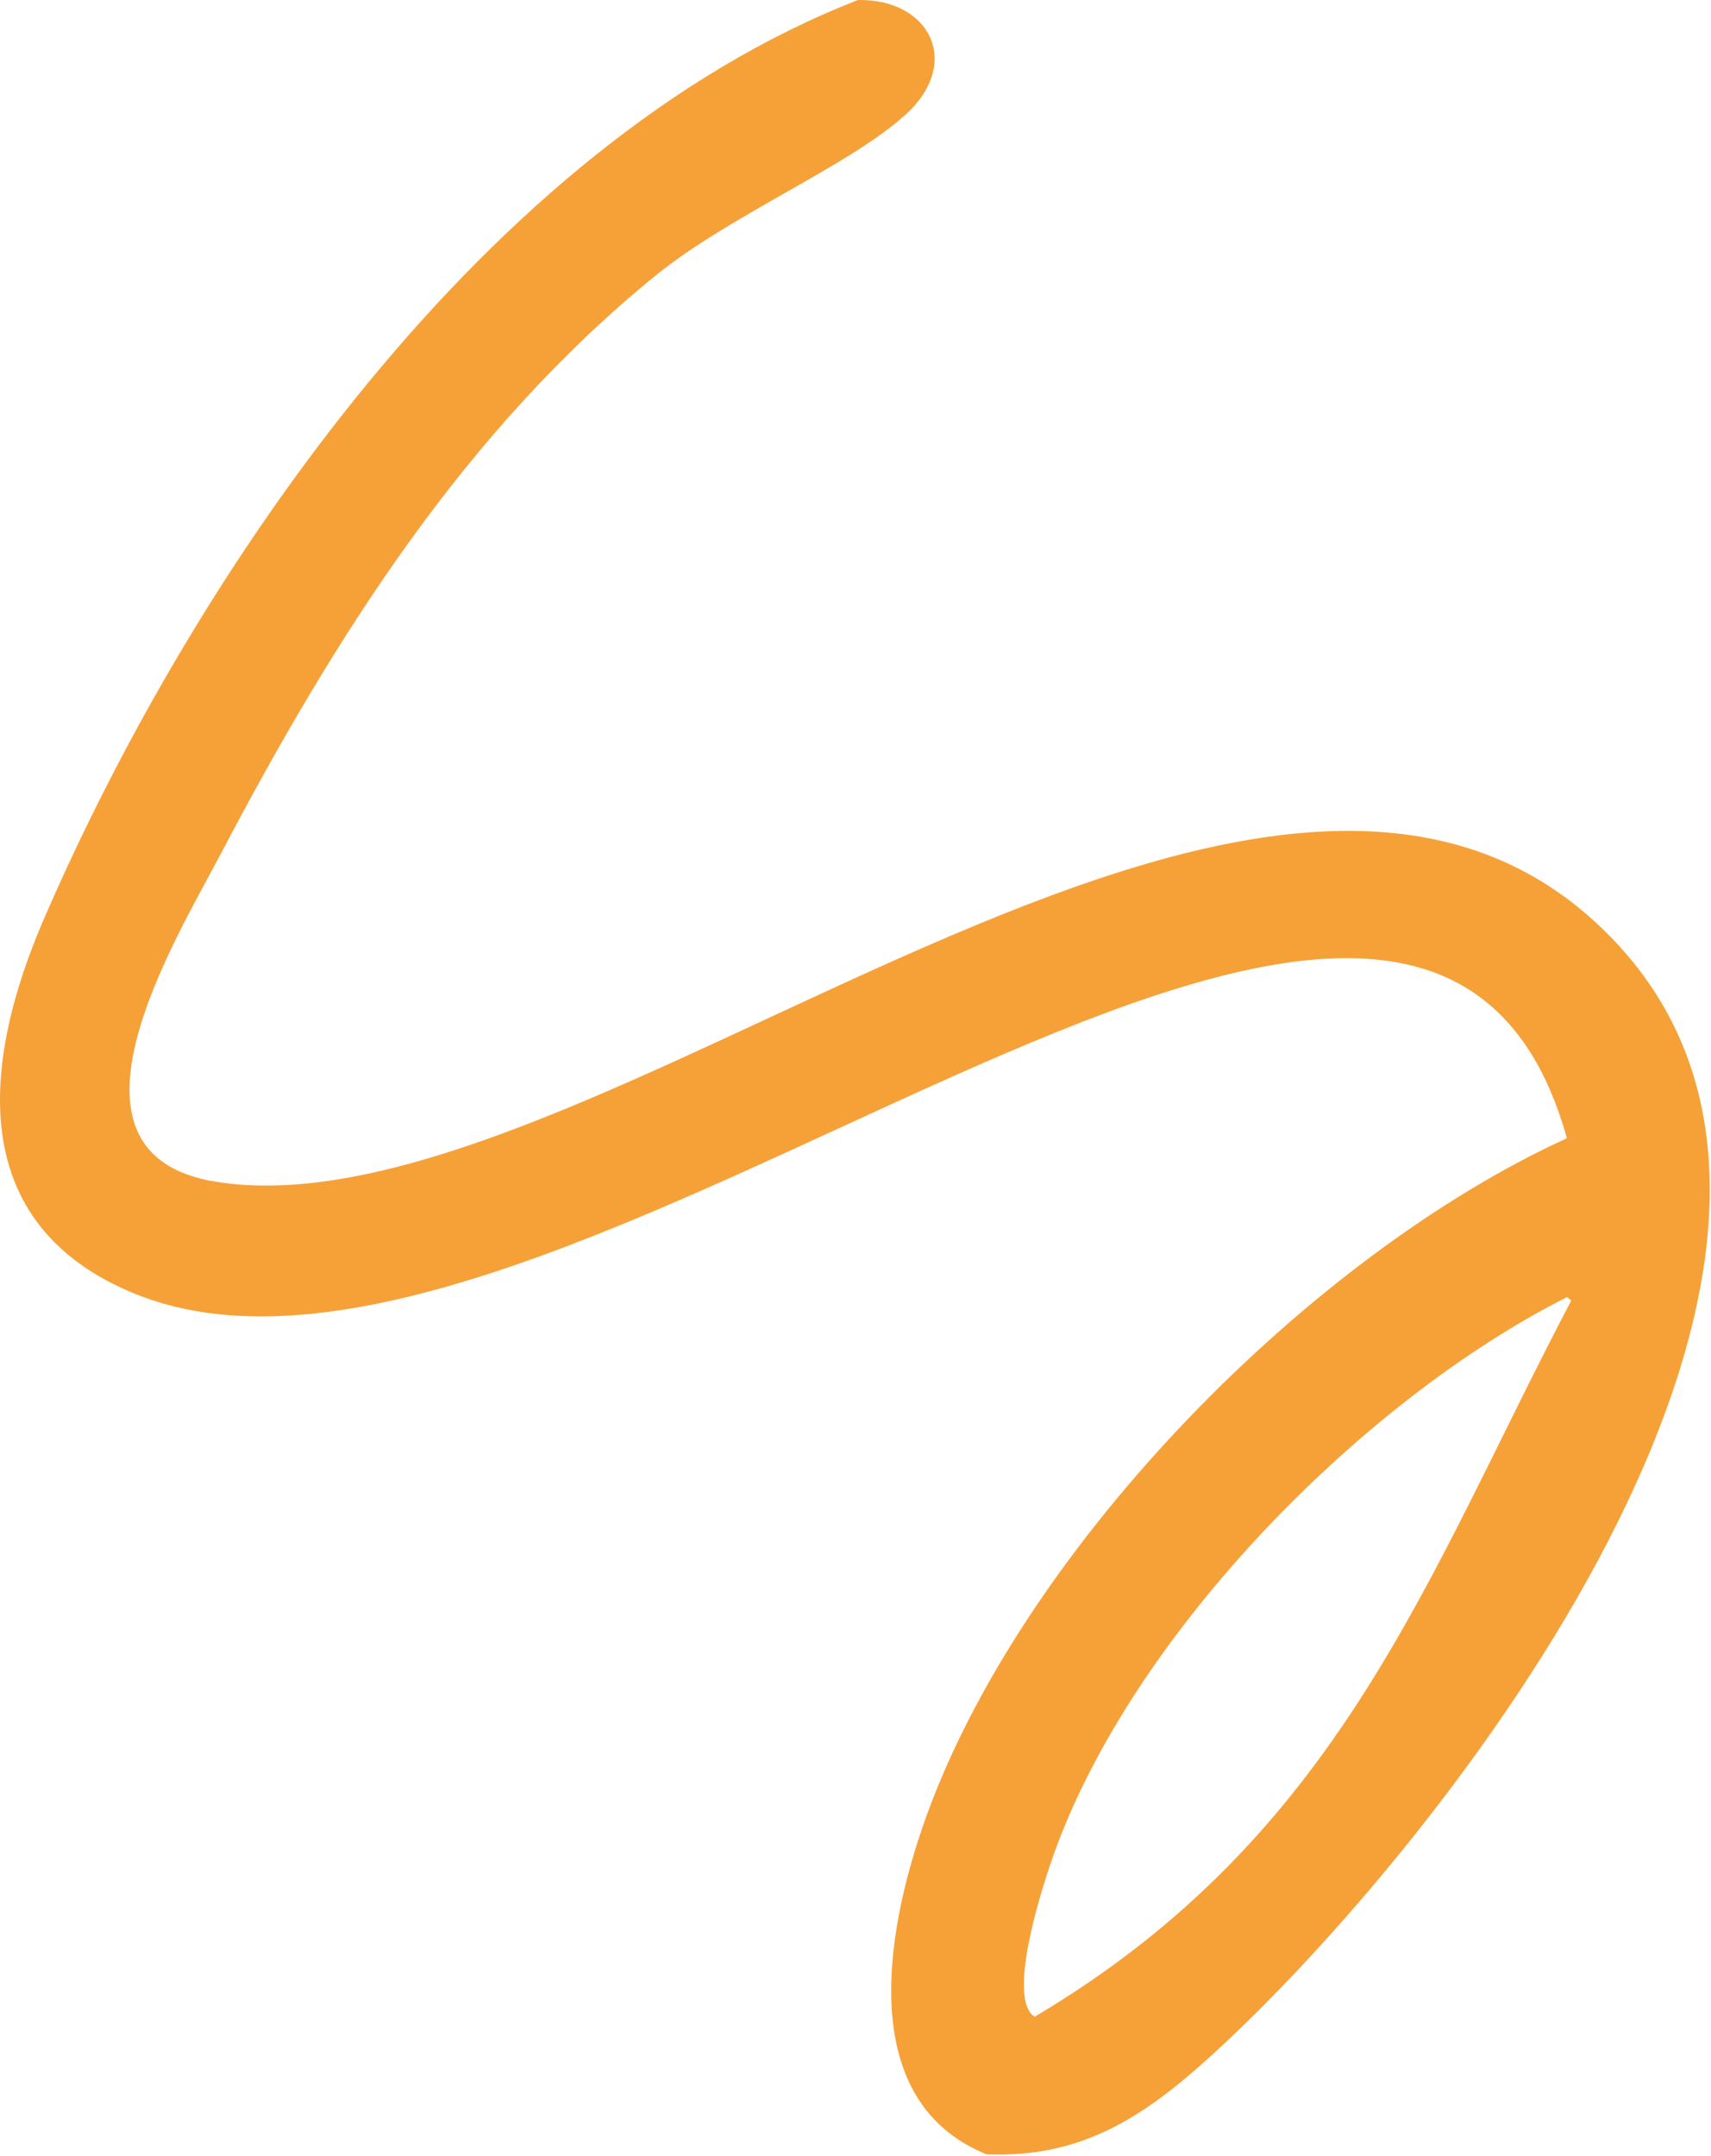 <?xml version="1.0" encoding="UTF-8"?> <svg xmlns="http://www.w3.org/2000/svg" width="185" height="233" viewBox="0 0 185 233" fill="none"><path d="M92.757 0.003C100.469 -0.16 104.125 6.751 97.909 12.392C91.775 17.959 78.926 23.25 70.891 29.778C50.268 46.536 36.143 68.947 23.92 92.198C18.958 101.639 4.661 124.729 23.337 127.726C63.813 134.223 137.872 61.517 175.106 102.283C205.974 136.085 155.951 199.369 131.083 222.073C123.758 228.76 116.98 233.271 106.668 232.844C91.919 226.865 96.067 207.285 100.429 195.574C111.117 166.874 141.604 135.737 169.42 123.023C153.07 64.516 59.826 158.344 14.535 139.815C-3.759 132.328 -2.02 114.915 4.785 99.231C21.182 61.439 52.545 15.672 92.759 0.003H92.757ZM169.42 140.2C146.929 151.552 121.621 177.419 113.514 201.64C112.587 204.404 108.827 216.079 111.873 217.974C145.009 198.32 154.246 170.325 169.891 140.561L169.422 140.197L169.42 140.2Z" fill="#F6A138"></path></svg> 